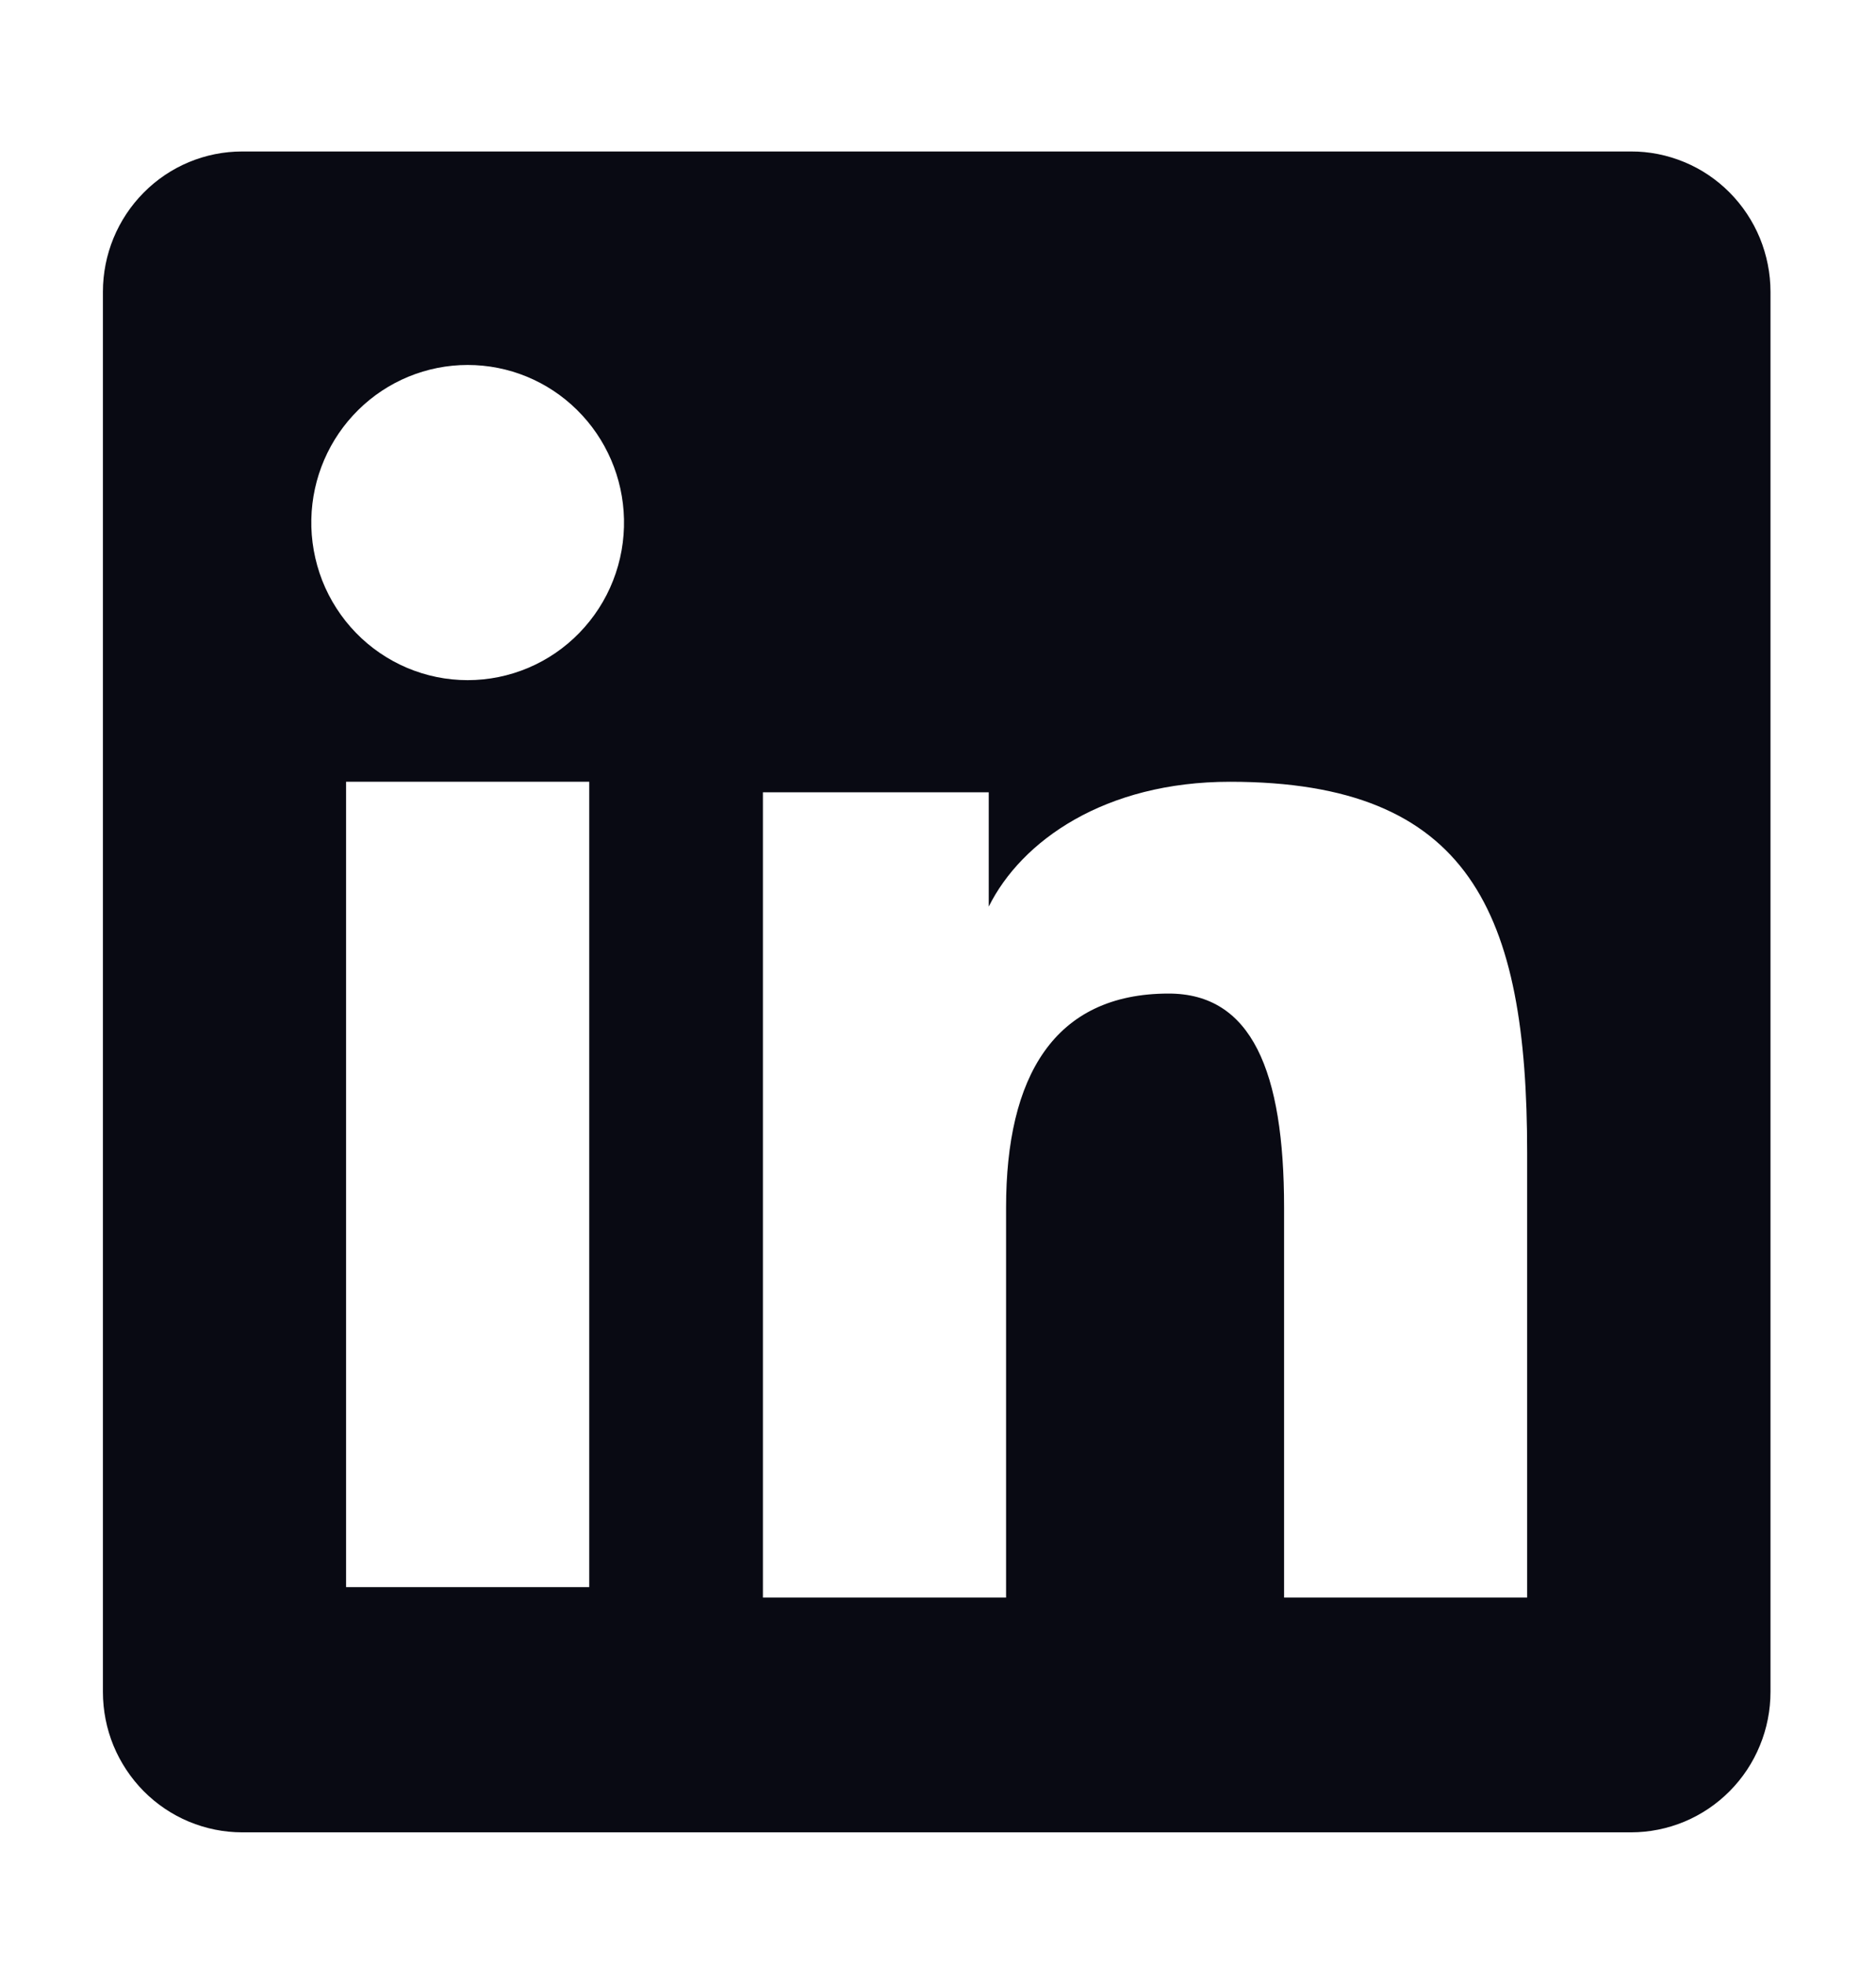 <svg width="21" height="22" viewBox="0 0 21 22" fill="none" xmlns="http://www.w3.org/2000/svg">
<path fill-rule="evenodd" clip-rule="evenodd" d="M1.152 3.266C1.152 2.849 1.316 2.45 1.609 2.155C1.901 1.86 2.298 1.695 2.711 1.695H18.257C18.462 1.694 18.665 1.735 18.855 1.814C19.044 1.892 19.216 2.008 19.361 2.154C19.506 2.3 19.621 2.473 19.7 2.664C19.778 2.855 19.819 3.06 19.819 3.266V18.931C19.819 19.137 19.779 19.342 19.7 19.533C19.622 19.724 19.507 19.897 19.362 20.043C19.217 20.189 19.045 20.305 18.856 20.384C18.666 20.463 18.463 20.504 18.258 20.504H2.711C2.506 20.504 2.304 20.463 2.114 20.384C1.925 20.305 1.753 20.189 1.608 20.043C1.464 19.897 1.349 19.724 1.27 19.533C1.192 19.343 1.152 19.138 1.152 18.932V3.266ZM8.54 8.866H11.068V10.145C11.433 9.41 12.366 8.748 13.769 8.748C16.458 8.748 17.095 10.213 17.095 12.9V17.877H14.374V13.512C14.374 11.982 14.009 11.118 13.082 11.118C11.797 11.118 11.262 12.049 11.262 13.512V17.877H8.54V8.866ZM3.874 17.76H6.596V8.748H3.874V17.759V17.76ZM6.985 5.809C6.99 6.044 6.949 6.277 6.863 6.496C6.778 6.714 6.649 6.913 6.486 7.081C6.323 7.249 6.129 7.382 5.914 7.473C5.699 7.564 5.468 7.611 5.235 7.611C5.002 7.611 4.771 7.564 4.556 7.473C4.342 7.382 4.147 7.249 3.984 7.081C3.821 6.913 3.693 6.714 3.607 6.496C3.522 6.277 3.48 6.044 3.485 5.809C3.495 5.348 3.684 4.909 4.011 4.587C4.338 4.264 4.778 4.084 5.235 4.084C5.693 4.084 6.132 4.264 6.459 4.587C6.786 4.909 6.975 5.348 6.985 5.809Z" fill="#090A13"/>
</svg>
